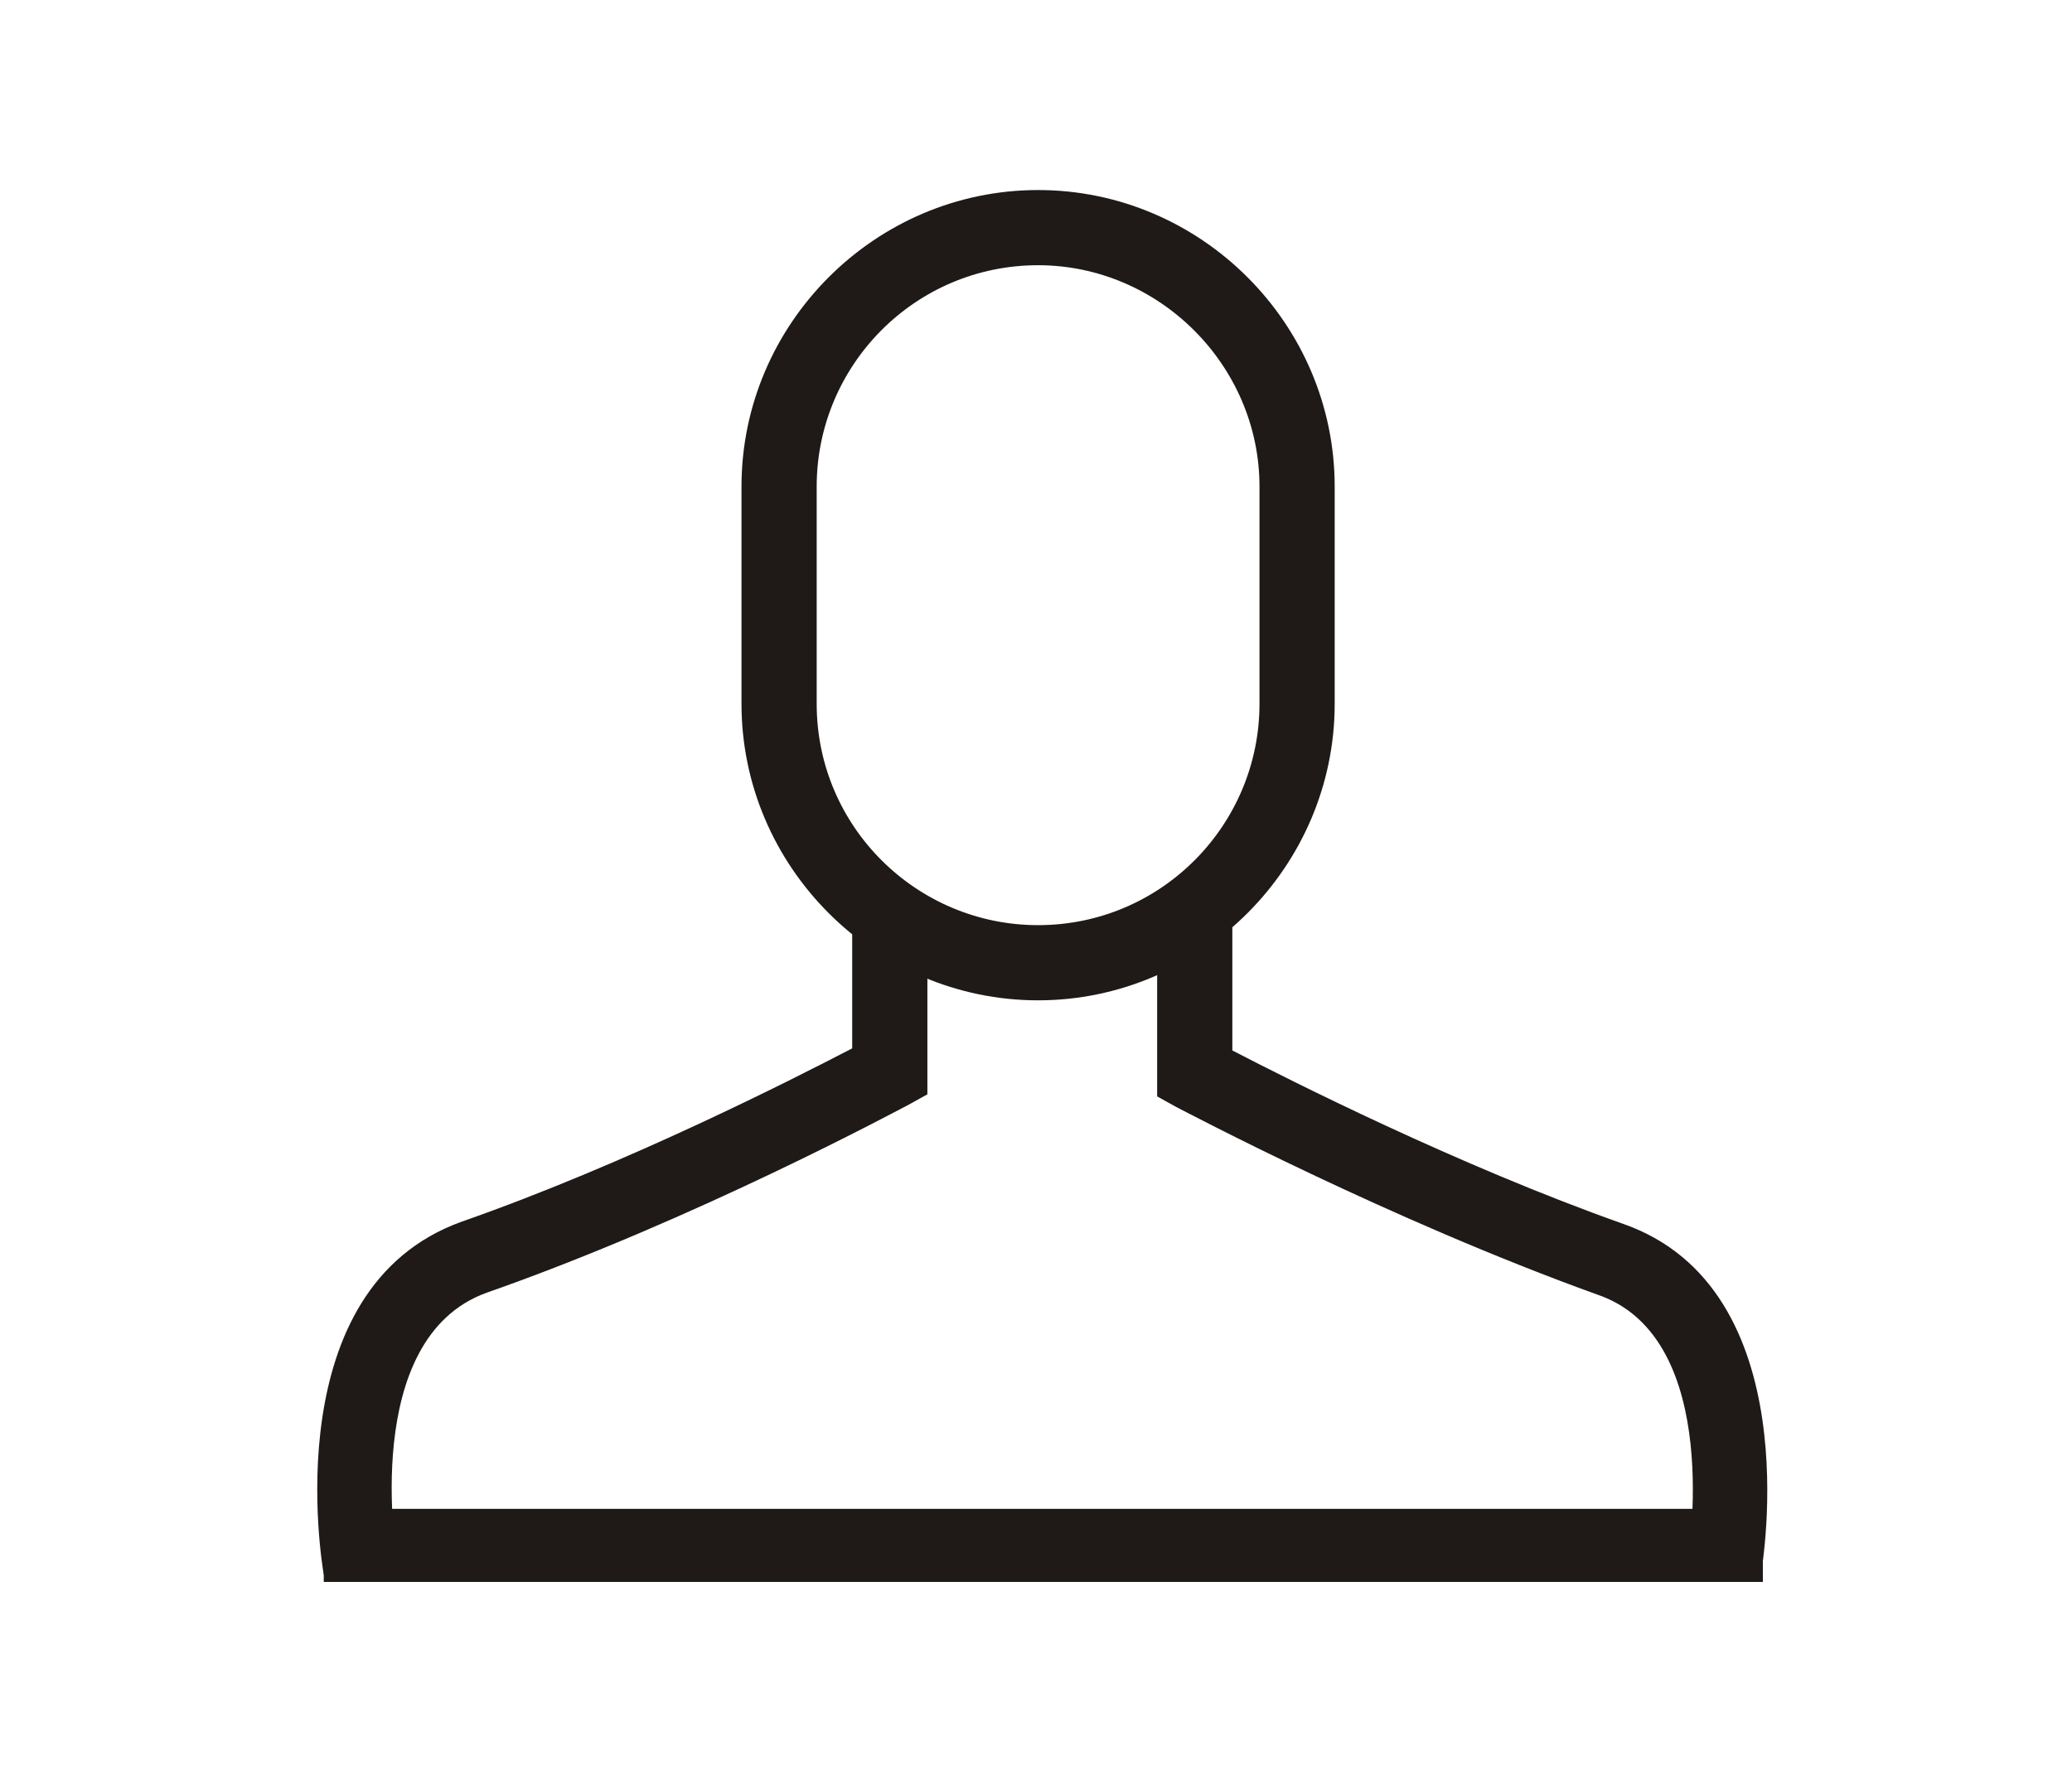 <?xml version="1.0" encoding="utf-8"?>
<!-- Generator: Adobe Illustrator 19.2.1, SVG Export Plug-In . SVG Version: 6.00 Build 0)  -->
<svg version="1.1" id="Capa_1" xmlns="http://www.w3.org/2000/svg" xmlns:xlink="http://www.w3.org/1999/xlink" x="0px" y="0px"
	 viewBox="0 0 99.2 85" style="enable-background:new 0 0 99.2 85;" xml:space="preserve">
<style type="text/css">
	.st0{fill:#1F1A17;}
	.st1{fill:none;stroke:#1F1A17;stroke-width:3.5;stroke-miterlimit:10;}
</style>
<g>
	<path class="st0" d="M15.5,75.4c-0.1-0.6-2.3-13.7,6.6-16.9c8-2.8,16-6.9,18.7-8.3v-6.6h3.6v8.8l-0.9,0.5c-0.4,0.2-10.2,5.5-20.2,9
		c-6.1,2.2-4.3,12.7-4.3,12.8L15.5,75.4L15.5,75.4z"/>
	<path class="st0" d="M84.3,75.4l-3.5-0.6c0-0.1,1.8-10.7-4.3-12.8c-10-3.6-19.8-8.8-20.2-9l-0.9-0.5v-8.8H59v6.6
		c2.7,1.4,10.8,5.5,18.7,8.3C86.6,61.7,84.4,74.9,84.3,75.4L84.3,75.4z"/>
	<path class="st0" d="M49.7,47.9c-7.8,0-14.2-6.4-14.2-14.2V23.3c0-7.8,6.4-14.2,14.2-14.2c7.8,0,14.2,6.4,14.2,14.2v10.4
		C63.9,41.5,57.5,47.9,49.7,47.9L49.7,47.9z M49.7,12.7c-5.9,0-10.6,4.8-10.6,10.6v10.4c0,5.9,4.8,10.6,10.6,10.6
		c5.9,0,10.6-4.8,10.6-10.6V23.3C60.3,17.5,55.5,12.7,49.7,12.7L49.7,12.7z"/>
</g>
<line class="st1" x1="15.5" y1="74" x2="84.4" y2="74"/>
</svg>
